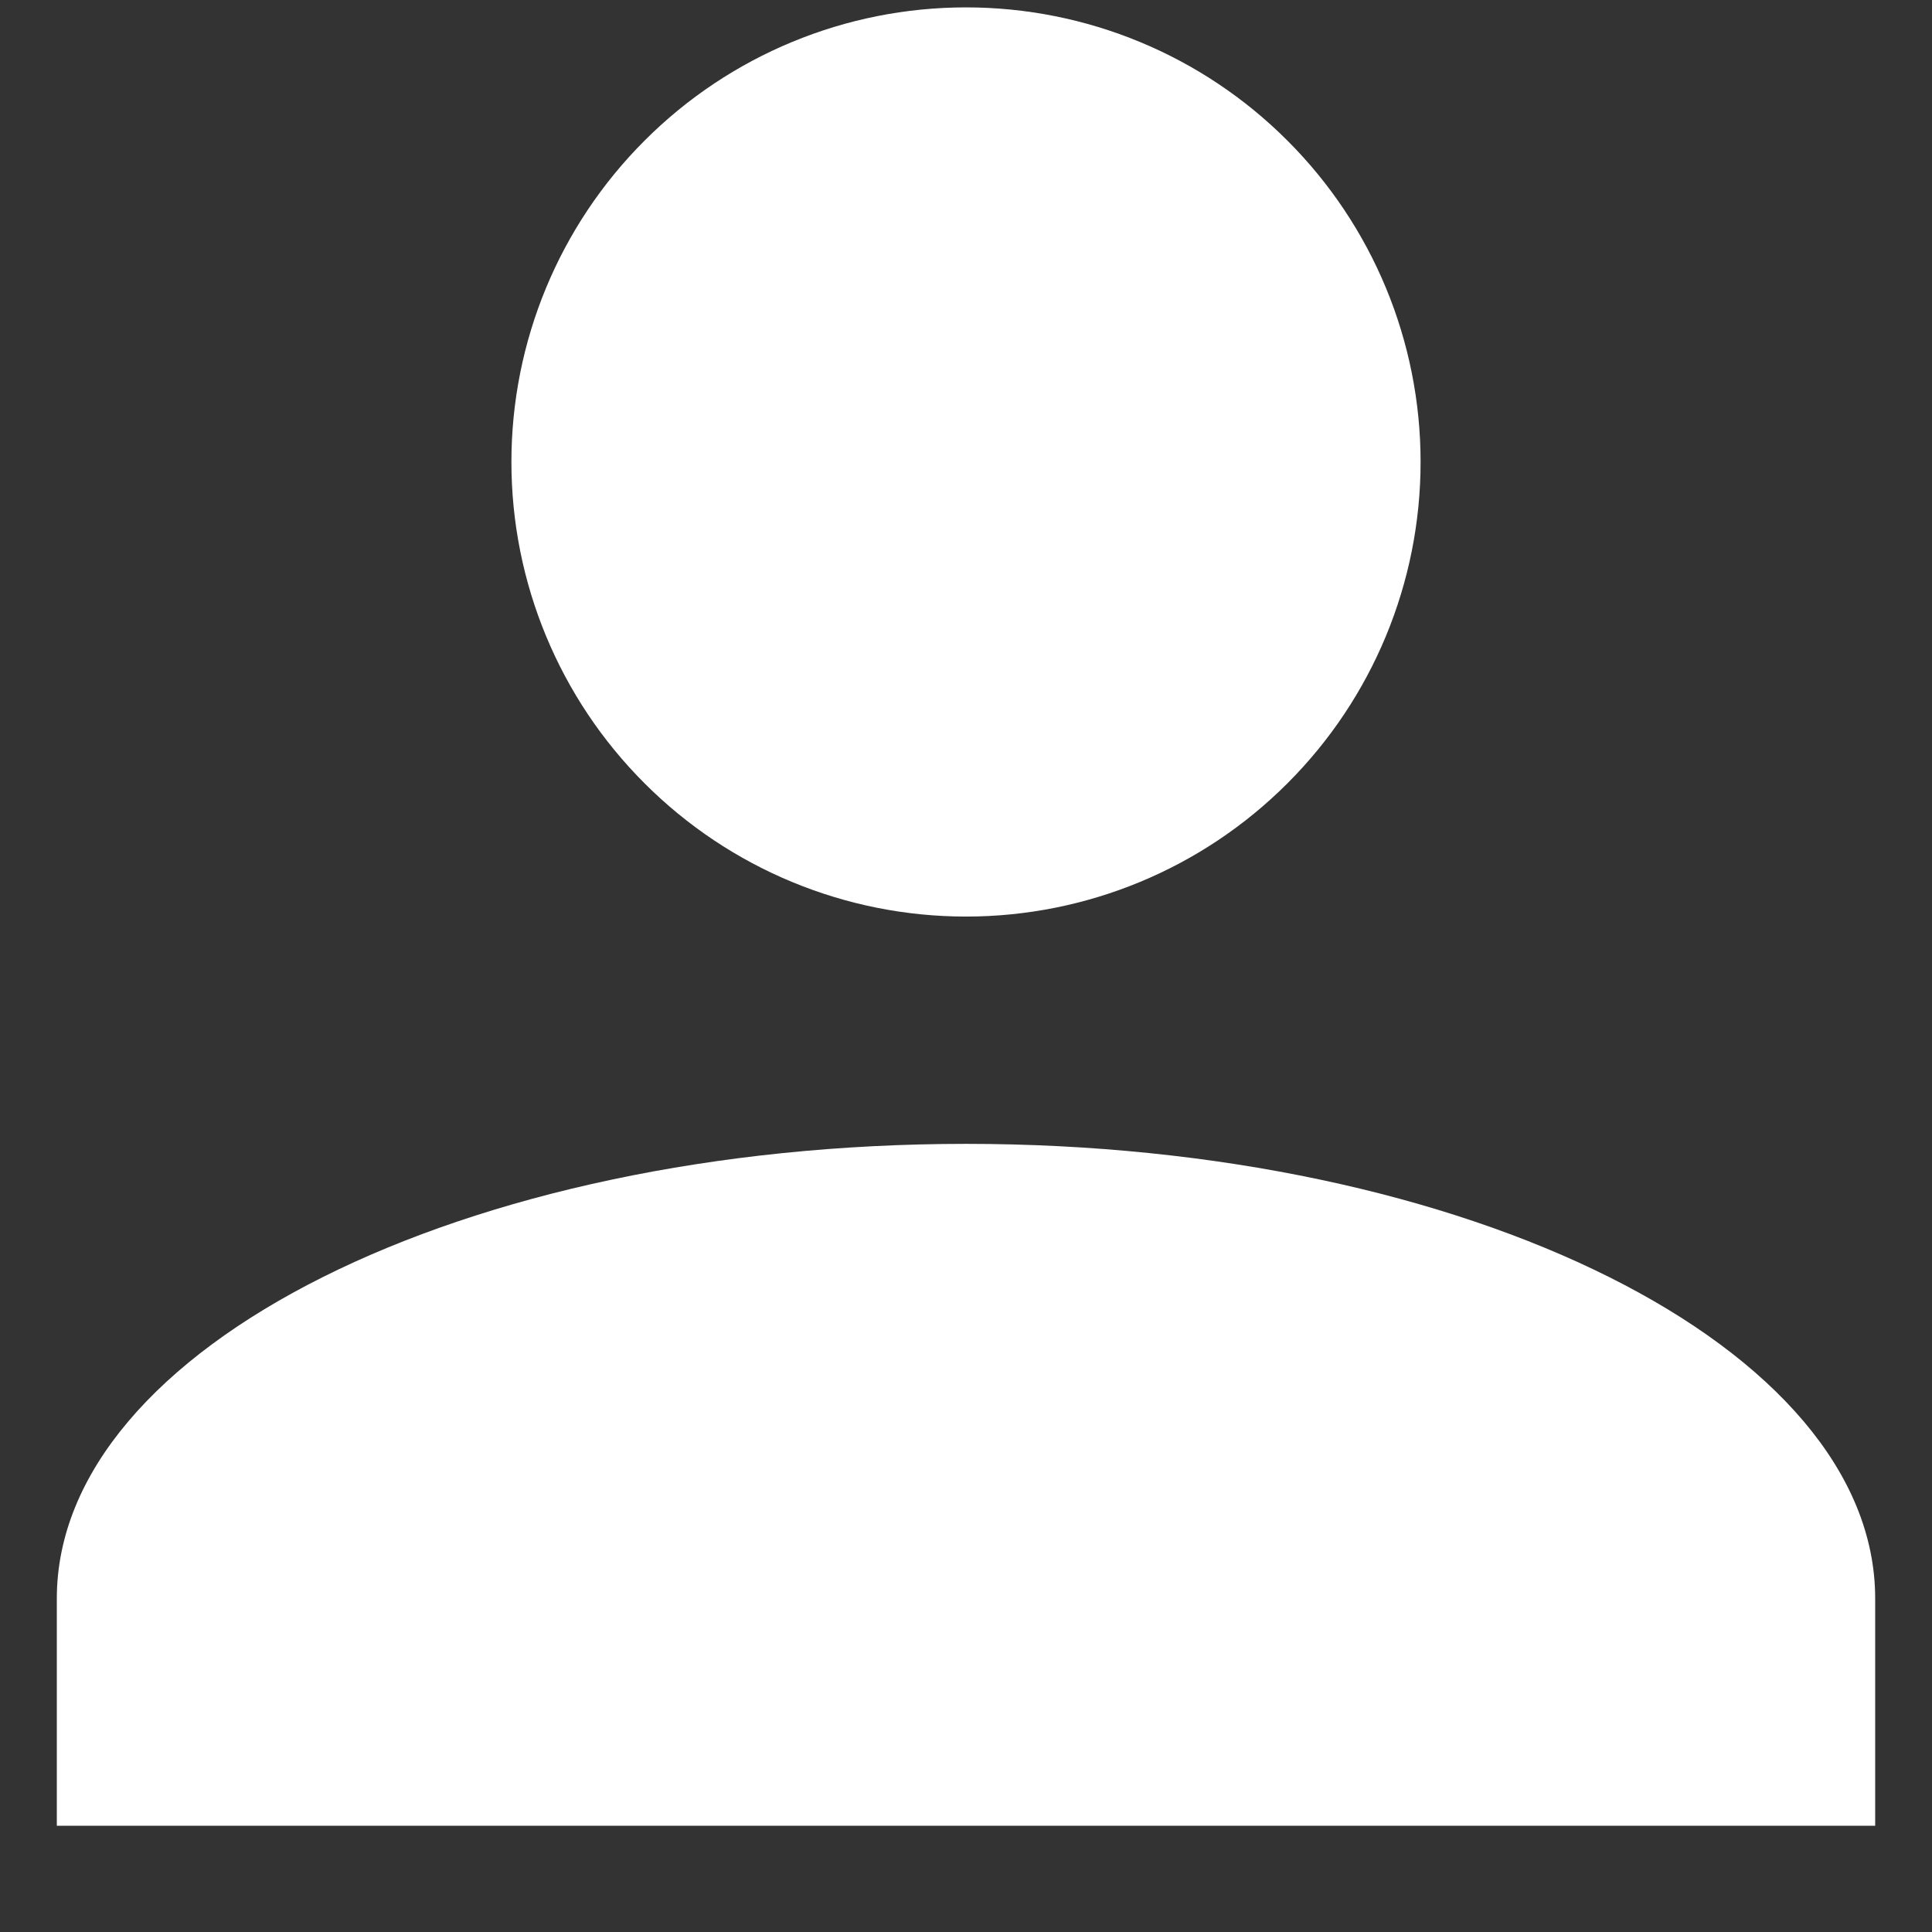 <svg width="17" height="17" viewBox="0 0 17 17" fill="none" xmlns="http://www.w3.org/2000/svg">
<rect x="0" y="0" width="17" height="17" fill="#333333" stroke="none"/>
<path d="M8.5 0.065C9.561 0.065 10.578 0.486 11.328 1.237C12.079 1.987 12.5 3.004 12.5 4.065C12.5 5.126 12.079 6.143 11.328 6.893C10.578 7.644 9.561 8.065 8.5 8.065C7.439 8.065 6.422 7.644 5.672 6.893C4.921 6.143 4.5 5.126 4.5 4.065C4.5 3.004 4.921 1.987 5.672 1.237C6.422 0.486 7.439 0.065 8.5 0.065ZM8.5 10.065C12.92 10.065 16.5 11.855 16.5 14.065V16.065H0.5V14.065C0.5 11.855 4.08 10.065 8.5 10.065Z" fill="white"/>
</svg>
